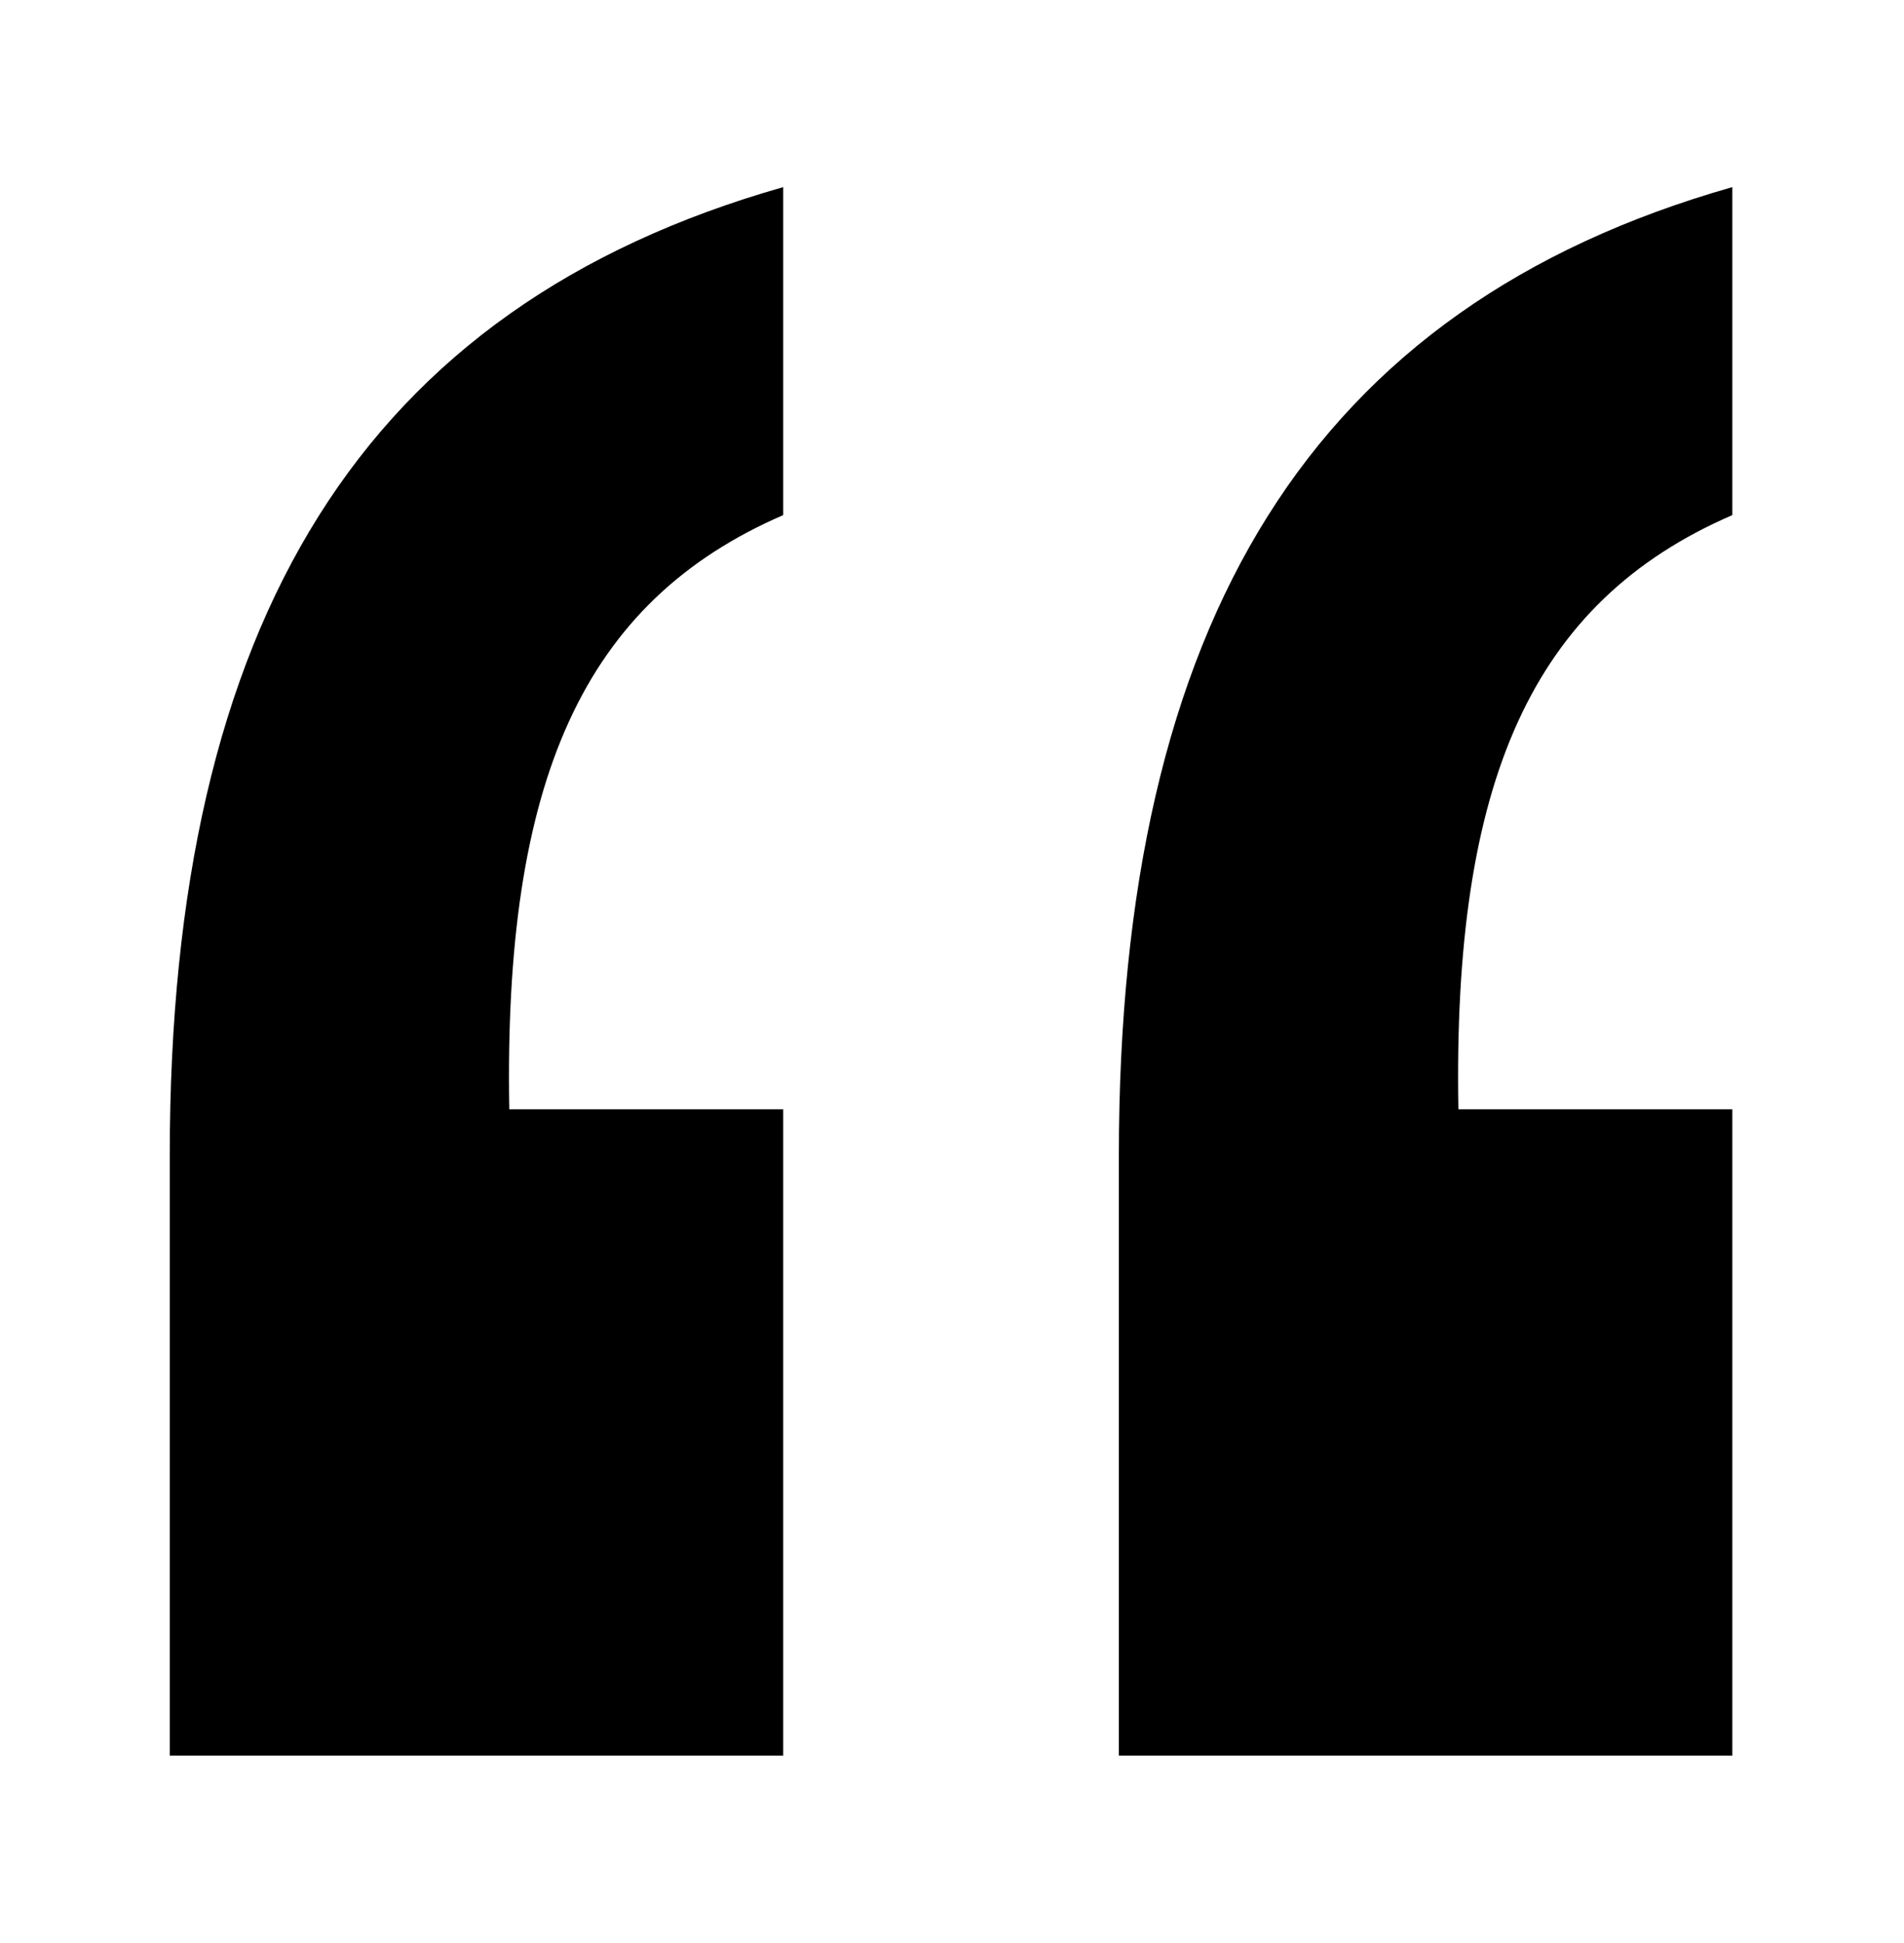 <svg data-bbox="8.8 9.7 81 81.3" xmlns="http://www.w3.org/2000/svg" viewBox="0 0 98.7 100.7">
    <g>
        <path d="M8.8 91V59.9c0-27.7 10-44 31.8-50.2v17c-10.4 4.5-14.5 13.8-14.2 30.8h14.2V91H8.8z"/>
        <path d="M58 91V59.9c0-27.7 10-44 31.8-50.2v17c-10.4 4.5-14.5 13.8-14.2 30.8h14.2V91H58z"/>
    </g>
</svg>
